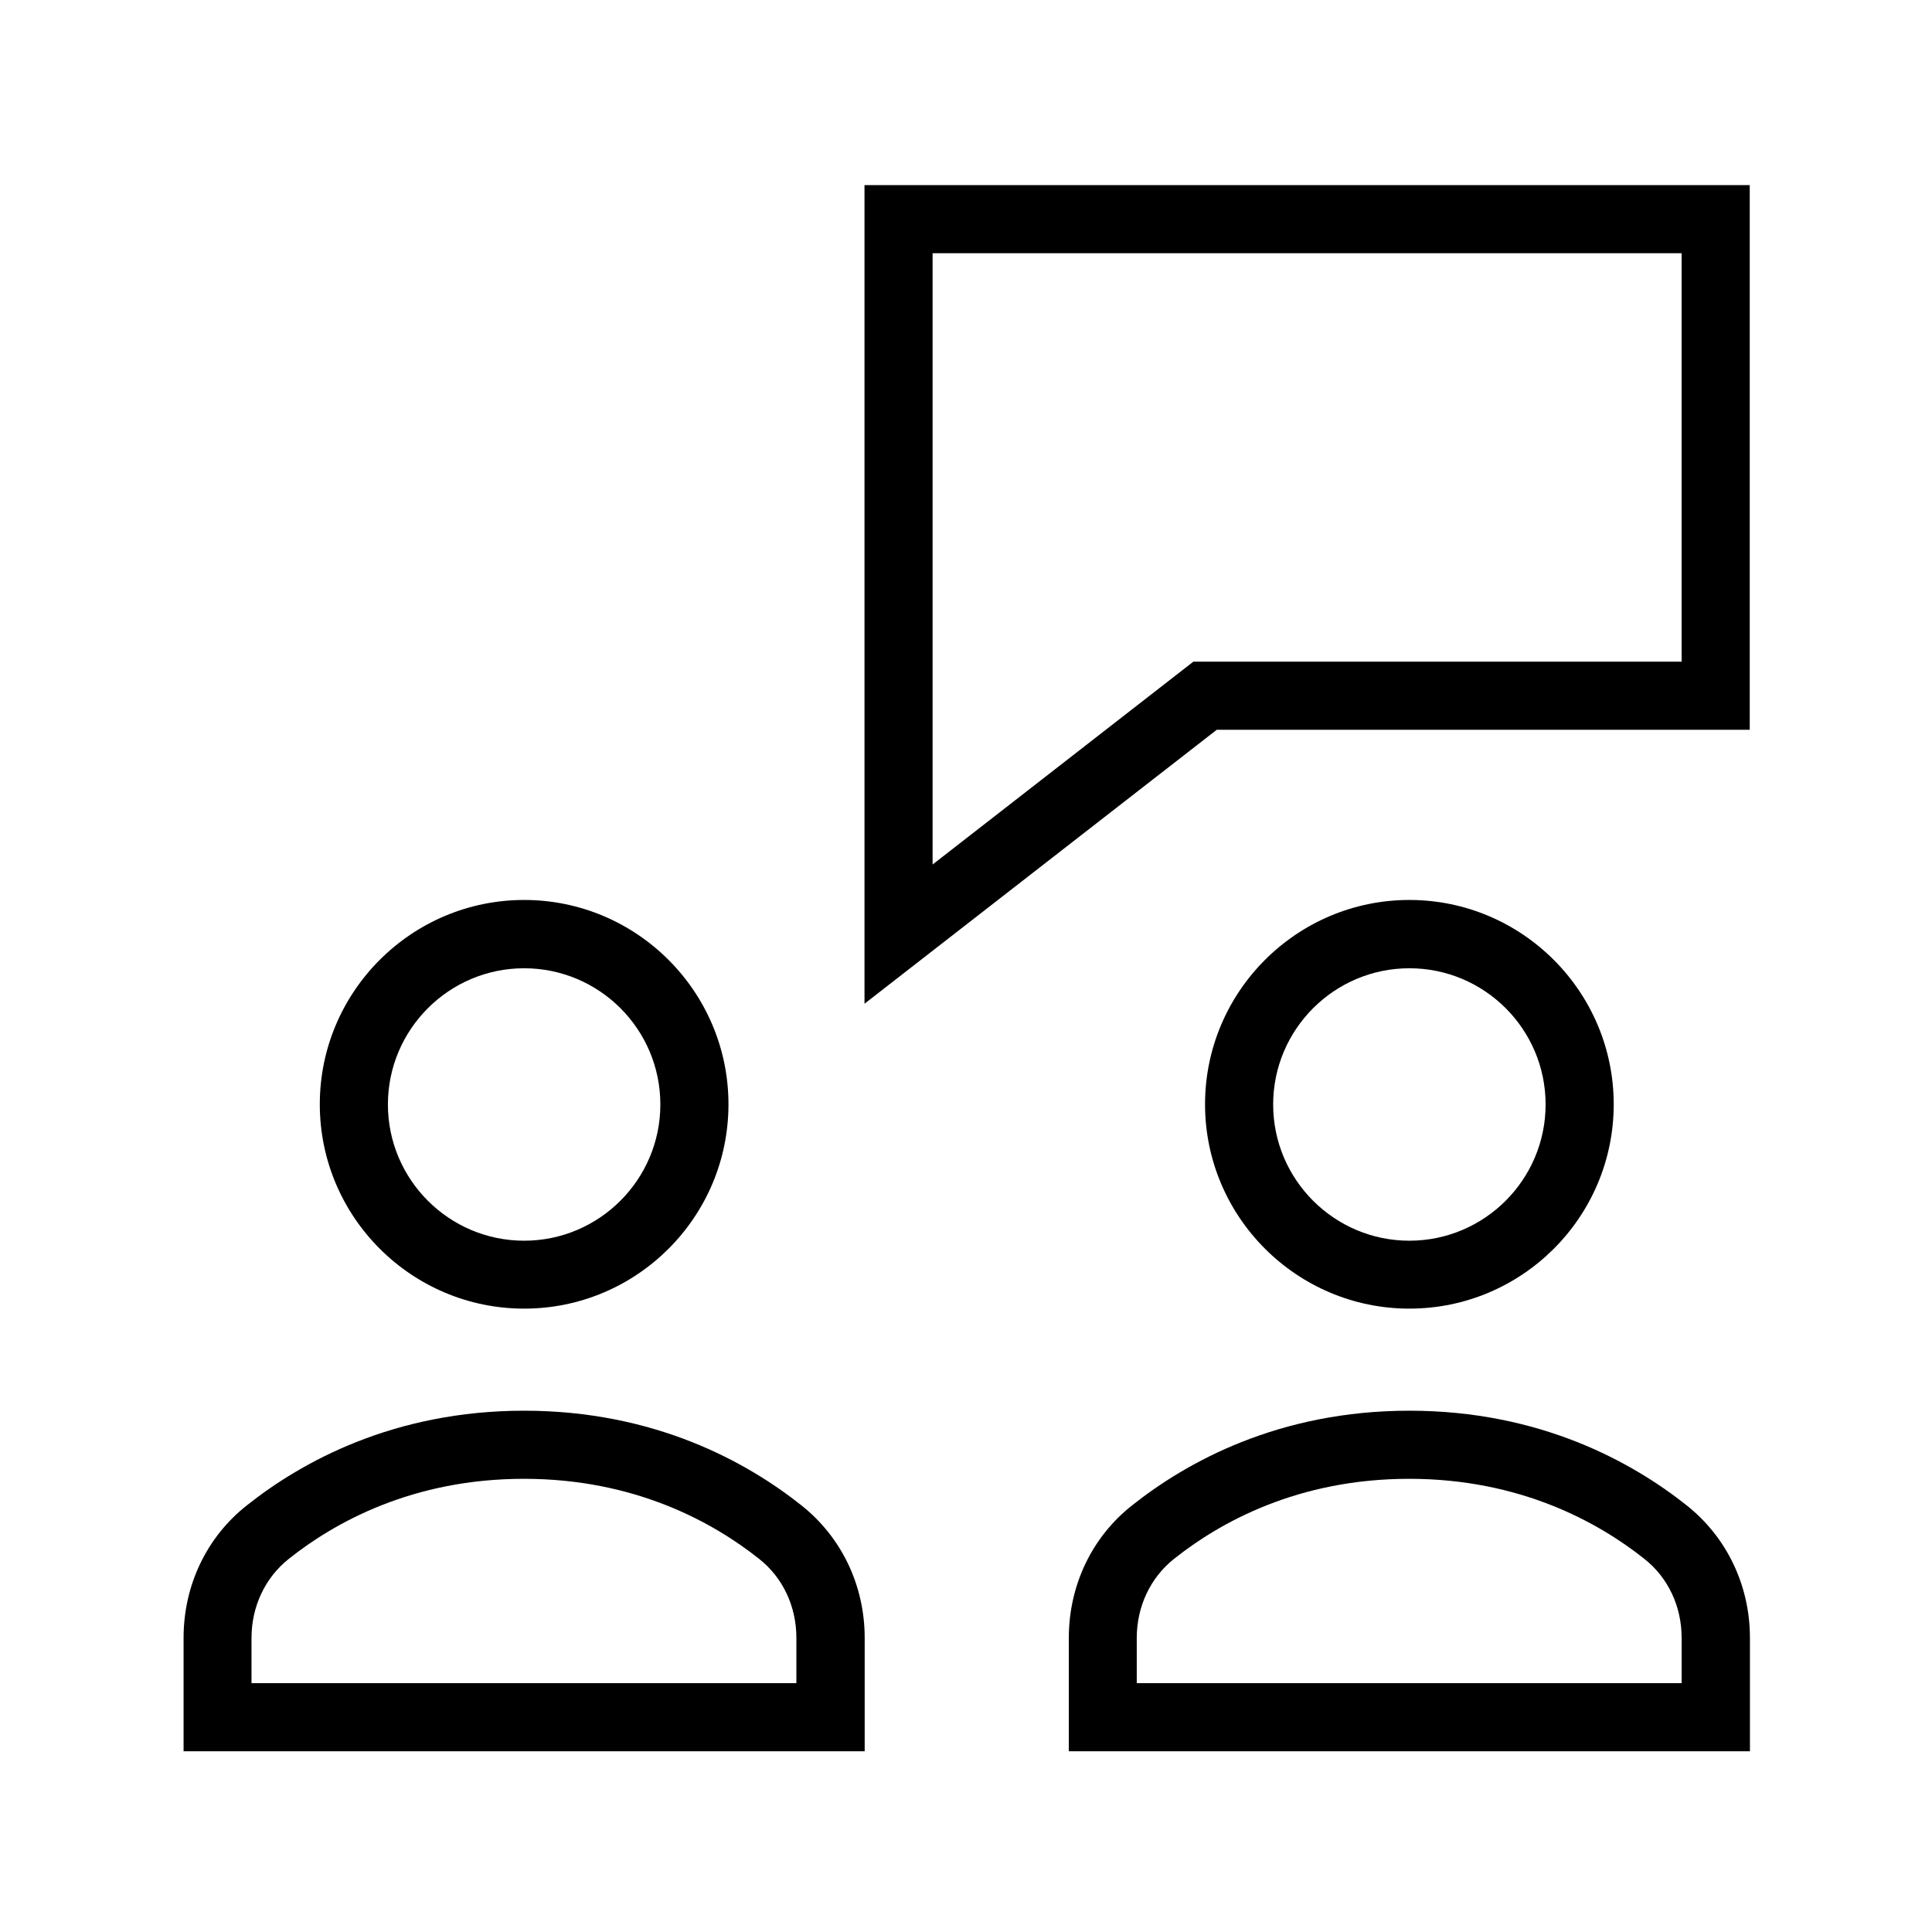 <svg xmlns="http://www.w3.org/2000/svg" xmlns:xlink="http://www.w3.org/1999/xlink" class="icon" viewBox="0 0 1024 1024" width="128" height="128"><path d="M458.2 532V98.1h469.2v288.7H644.9L458.2 532z m36.1-397.8v324l138.2-107.5h258.8V134.2h-397zM458.2 928.2H97.3v-60.1c0-27.8 12.2-53.4 33.5-70.2 28.8-22.9 77.7-50.2 147-50.2s118.2 27.3 147 50.2c21.3 16.9 33.5 42.5 33.5 70.2v60.1z m-324.8-36.1h288.7v-24c0-16.7-7.2-32-19.8-41.9-24.3-19.3-65.7-42.4-124.6-42.4s-100.2 23-124.6 42.4c-12.6 10-19.8 25.3-19.8 42v23.9zM277.8 693.6c-59.7 0-108.3-48.6-108.3-108.3 0-59.7 48.6-108.3 108.3-108.3s108.3 48.6 108.3 108.3c0 59.8-48.6 108.3-108.3 108.3z m0-180.4c-39.8 0-72.2 32.4-72.2 72.2 0 39.8 32.4 72.2 72.2 72.2s72.2-32.4 72.2-72.2c0-39.9-32.4-72.2-72.2-72.2zM927.4 928.2H566.5v-60.1c0-27.8 12.2-53.4 33.5-70.2 28.8-22.9 77.7-50.2 147-50.2s118.2 27.3 147 50.2c21.3 16.9 33.5 42.5 33.5 70.2v60.1z m-324.8-36.1h288.7v-24c0-16.7-7.2-32-19.8-41.9-24.3-19.3-65.7-42.4-124.6-42.4s-100.2 23-124.6 42.4c-12.6 10-19.8 25.3-19.8 42v23.9zM747 693.6c-59.7 0-108.3-48.6-108.3-108.3 0-59.7 48.6-108.3 108.3-108.3s108.3 48.6 108.3 108.3c0 59.8-48.6 108.3-108.3 108.3z m0-180.4c-39.8 0-72.2 32.4-72.2 72.2 0 39.8 32.4 72.2 72.2 72.2s72.2-32.4 72.2-72.2c0-39.9-32.4-72.2-72.2-72.2z" fill="#000000"></path></svg>